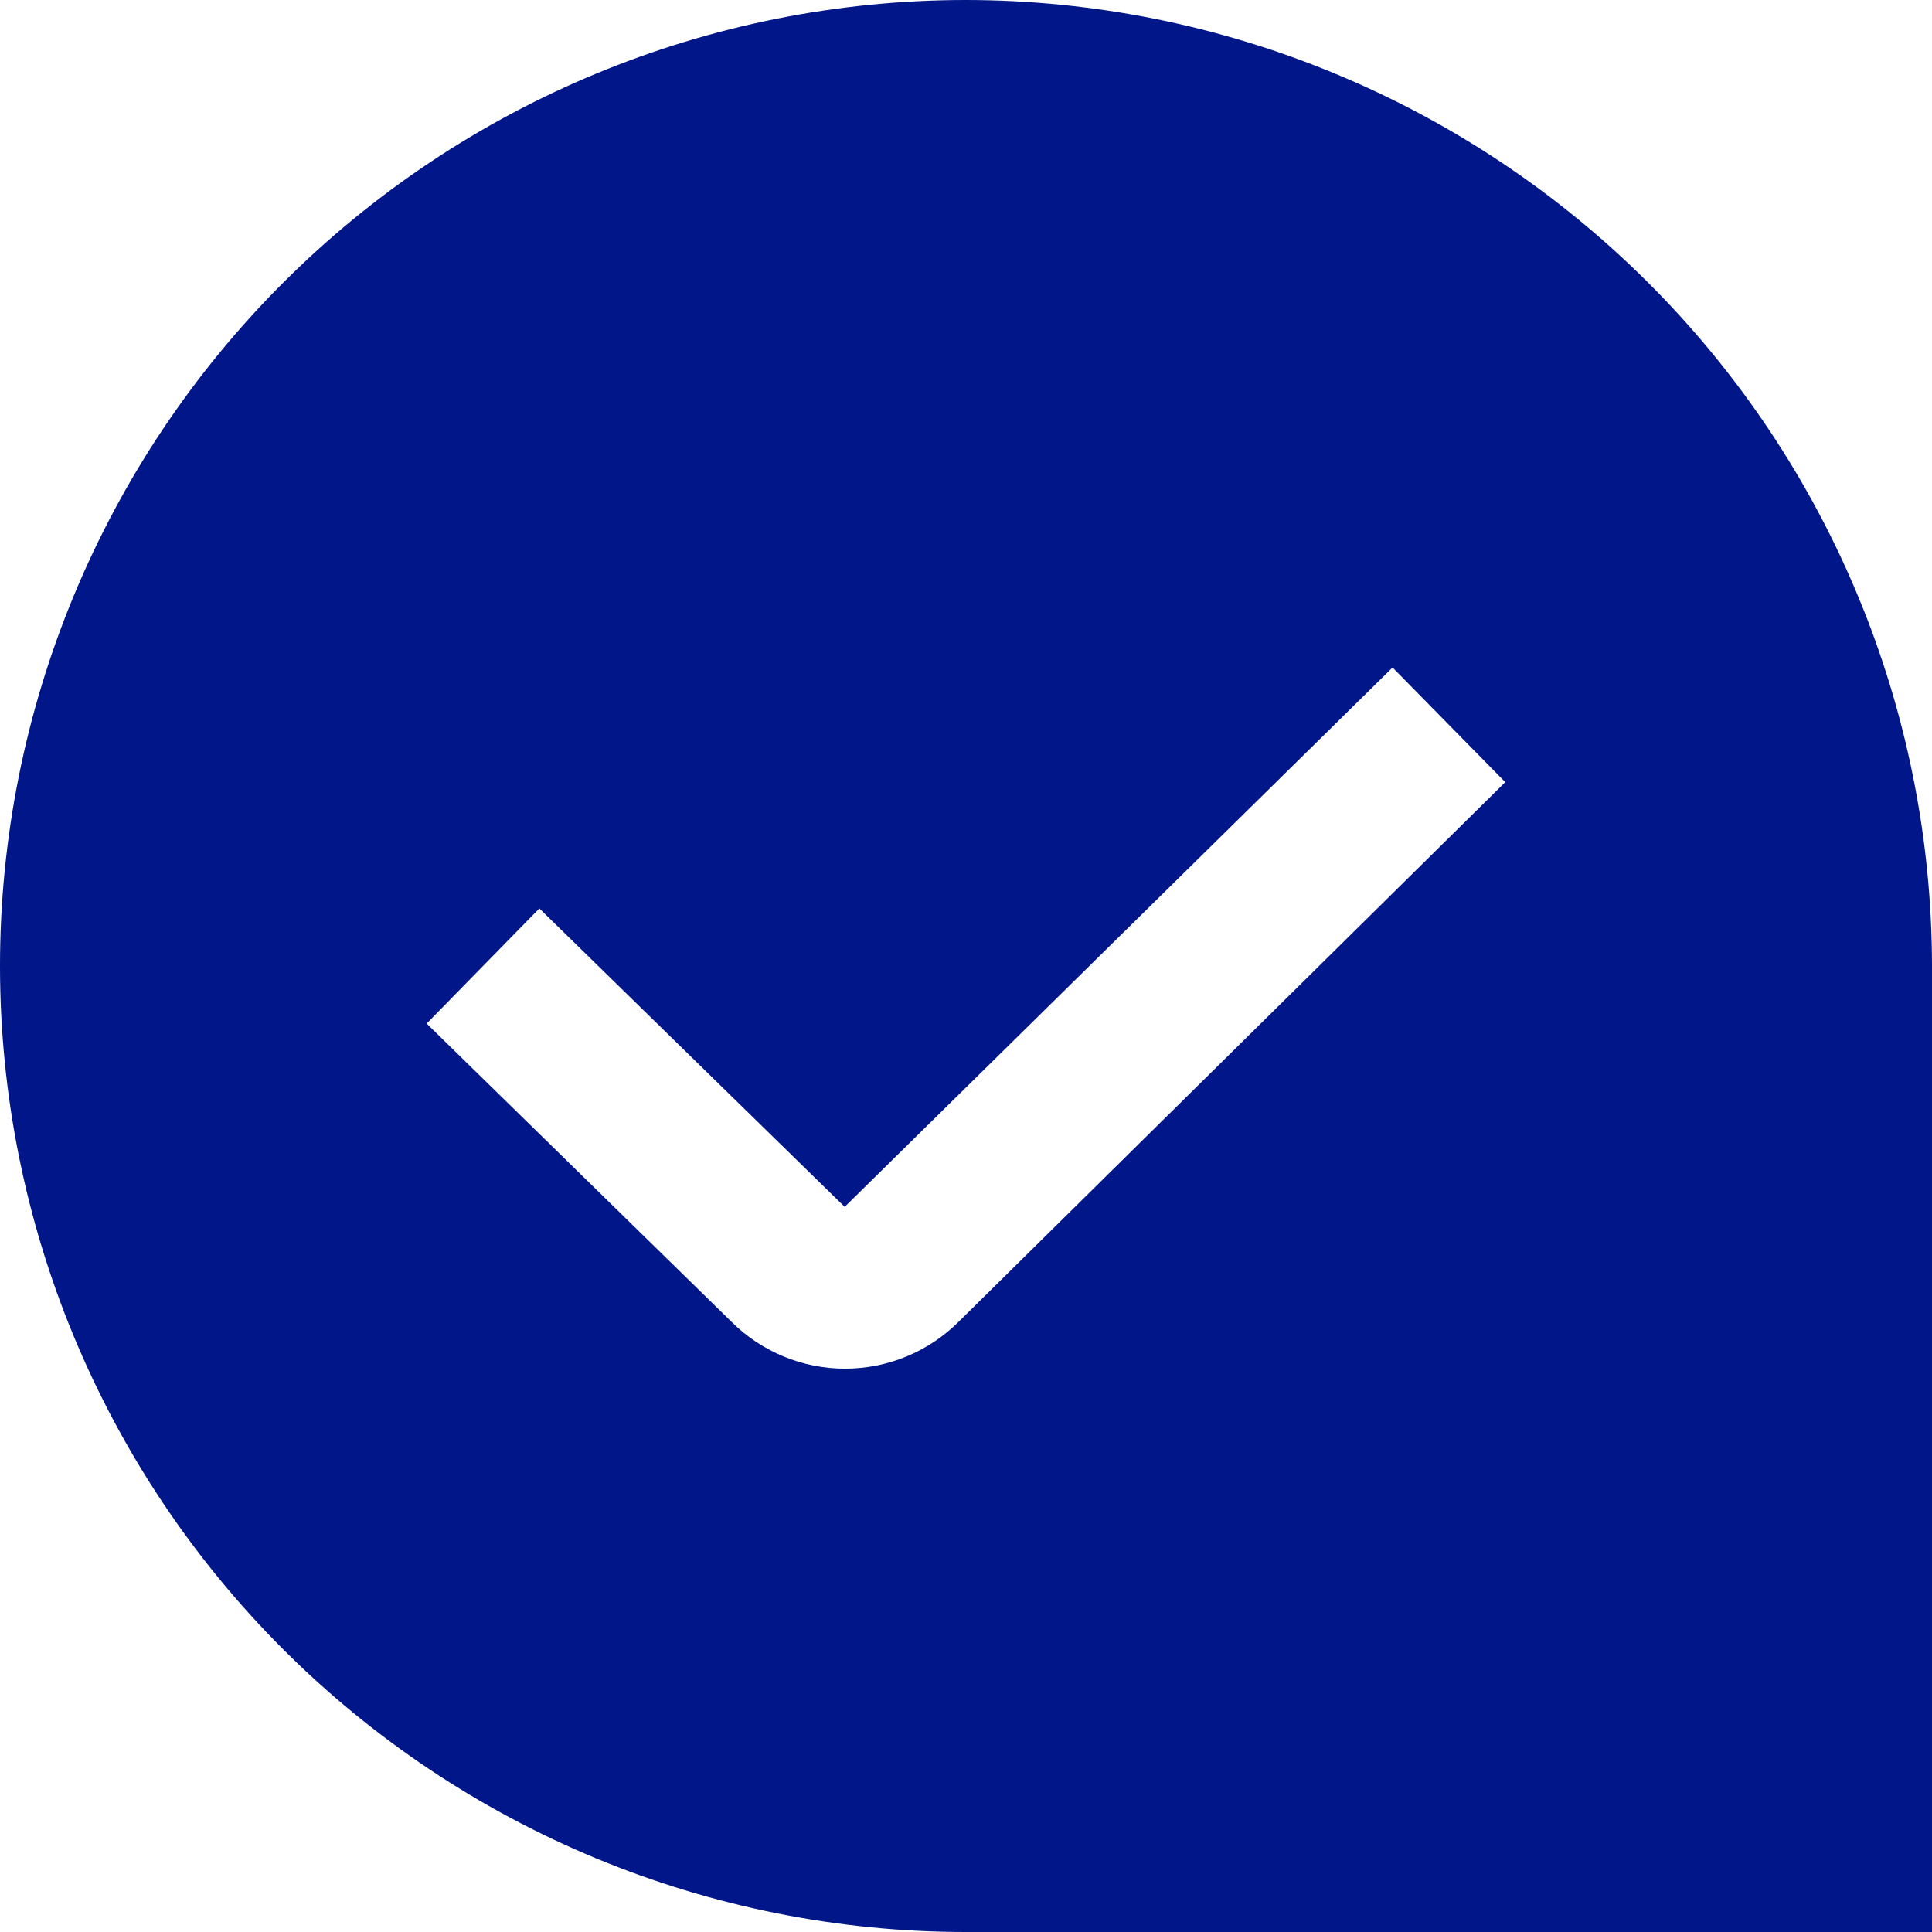 <svg width="512" height="512" viewBox="0 0 512 512" fill="none" xmlns="http://www.w3.org/2000/svg">
<g clip-path="url(#clip0_64_21)">
<path d="M256 0C188.105 0 122.99 26.971 74.981 74.981C26.971 122.99 0 188.105 0 256C0 323.895 26.971 389.01 74.981 437.019C122.99 485.029 188.105 512 256 512H512V256C511.927 188.127 484.932 123.055 436.938 75.062C388.945 27.068 323.873 0.073 256 0ZM254.059 350.272C246.062 358.238 235.234 362.711 223.947 362.711C212.659 362.711 201.831 358.238 193.835 350.272L113.067 271.253L142.933 240.747L223.851 319.829L369.045 176.896L398.912 207.275L254.059 350.272Z" fill="#001689"/>
</g>
<defs>
<clipPath id="clip0_64_21">
<rect width="512" height="512" fill="white"/>
</clipPath>
</defs>
</svg>
